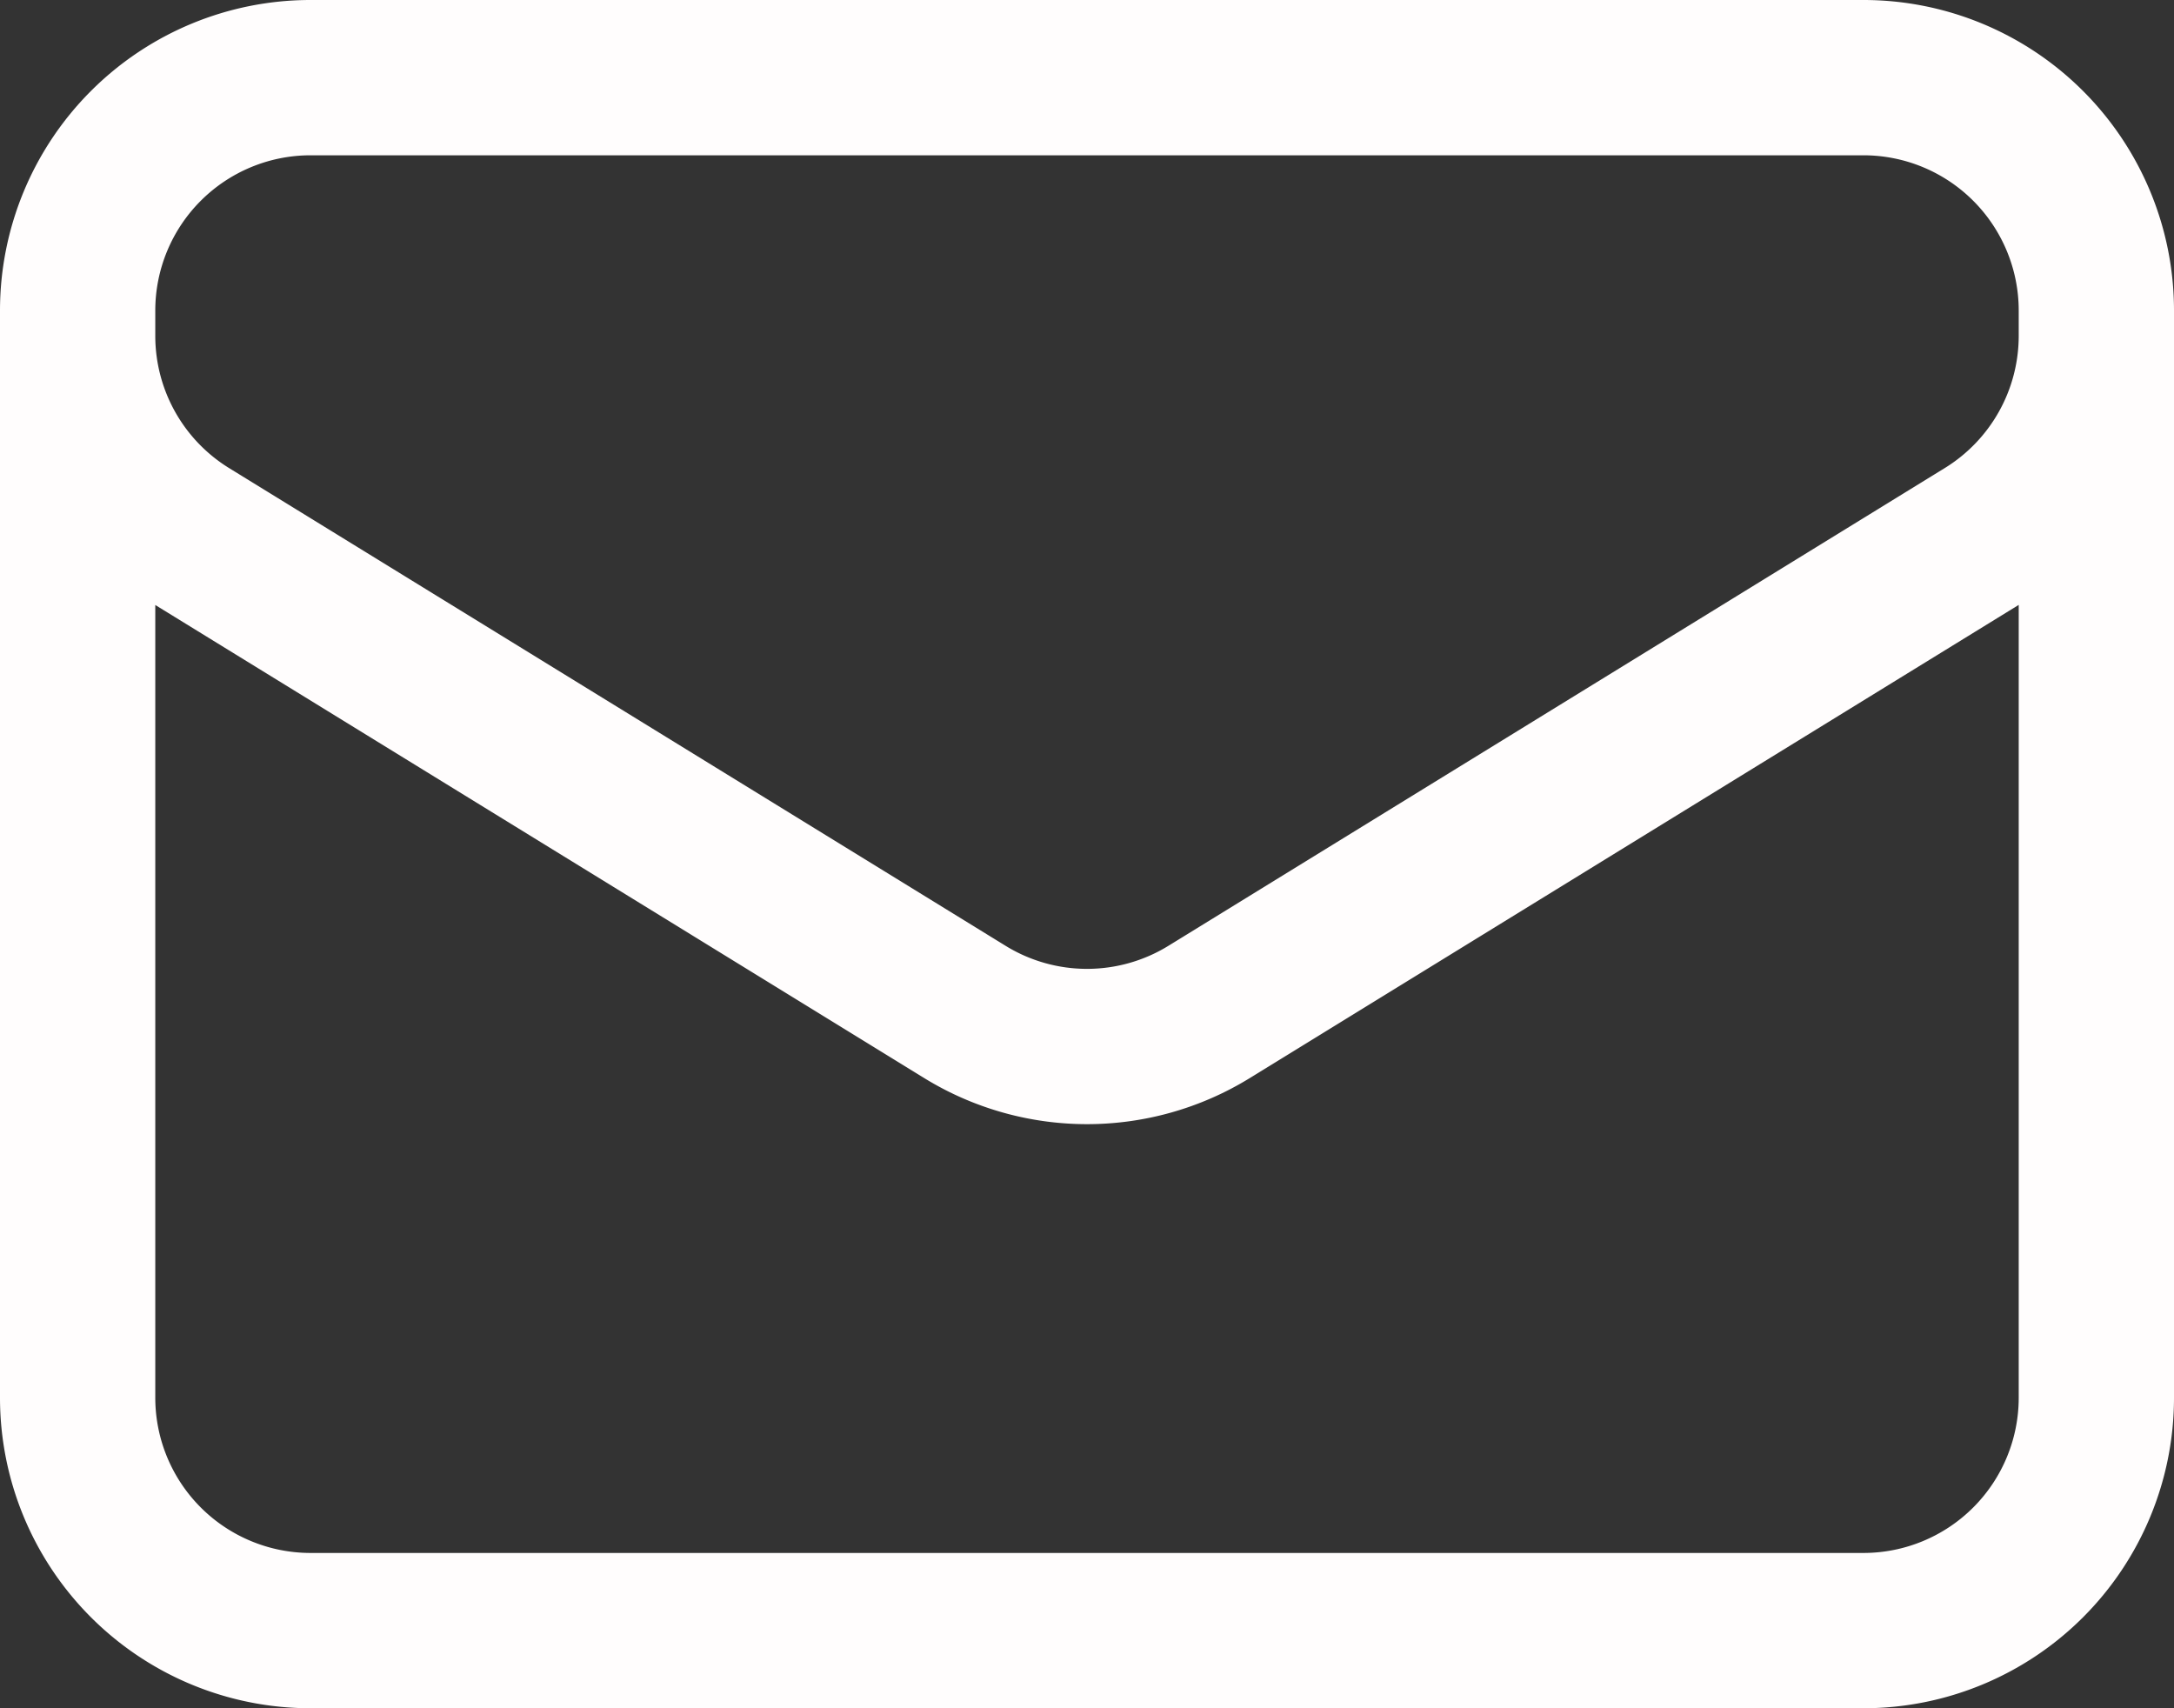 <?xml version="1.0" encoding="UTF-8" standalone="no"?>
<svg
   fill="none"
   viewBox="0 0 21 16.5"
   stroke-width="1.5"
   stroke="currentColor"
   class="w-6 h-6"
   version="1.1"
   id="svg3187"
   sodipodi:docname="envelope-white.svg"
   width="21"
   height="16.5"
   inkscape:version="1.2 (dc2aedaf03, 2022-05-15)"
   xmlns:inkscape="http://www.inkscape.org/namespaces/inkscape"
   xmlns:sodipodi="http://sodipodi.sourceforge.net/DTD/sodipodi-0.dtd"
   xmlns="http://www.w3.org/2000/svg"
   xmlns:svg="http://www.w3.org/2000/svg">
  <rect x="0" y="0" width="21" height="16.5" fill="#333333" stroke="none"/>
  <defs
     id="defs3191" />
  <sodipodi:namedview
     id="namedview3189"
     pagecolor="#ffffff"
     bordercolor="#666666"
     borderopacity="1.0"
     inkscape:showpageshadow="2"
     inkscape:pageopacity="0.0"
     inkscape:pagecheckerboard="0"
     inkscape:deskcolor="#d1d1d1"
     showgrid="false"
     inkscape:zoom="35.625"
     inkscape:cx="3.6631579"
     inkscape:cy="8.2666667"
     inkscape:window-width="1350"
     inkscape:window-height="1032"
     inkscape:window-x="150"
     inkscape:window-y="0"
     inkscape:window-maximized="0"
     inkscape:current-layer="svg3187" />
  <path
     stroke-linecap="round"
     stroke-linejoin="round"
     d="M 20.25,3 V 13.5 A 2.25,2.25 0 0 1 18,15.75 H 3 A 2.25,2.25 0 0 1 0.75,13.5 V 3 M 20.25,3 A 2.25,2.25 0 0 0 18,0.75 H 3 A 2.25,2.25 0 0 0 0.75,3 M 20.25,3 v 0.243 a 2.25,2.25 0 0 1 -1.07,1.916 l -7.5,4.615 a 2.25,2.25 0 0 1 -2.36,0 L 1.82,5.16 A 2.25,2.25 0 0 1 0.75,3.244 V 3"
     id="path3185"
     style="stroke:#fffdfd;stroke-opacity:1" />
</svg>
